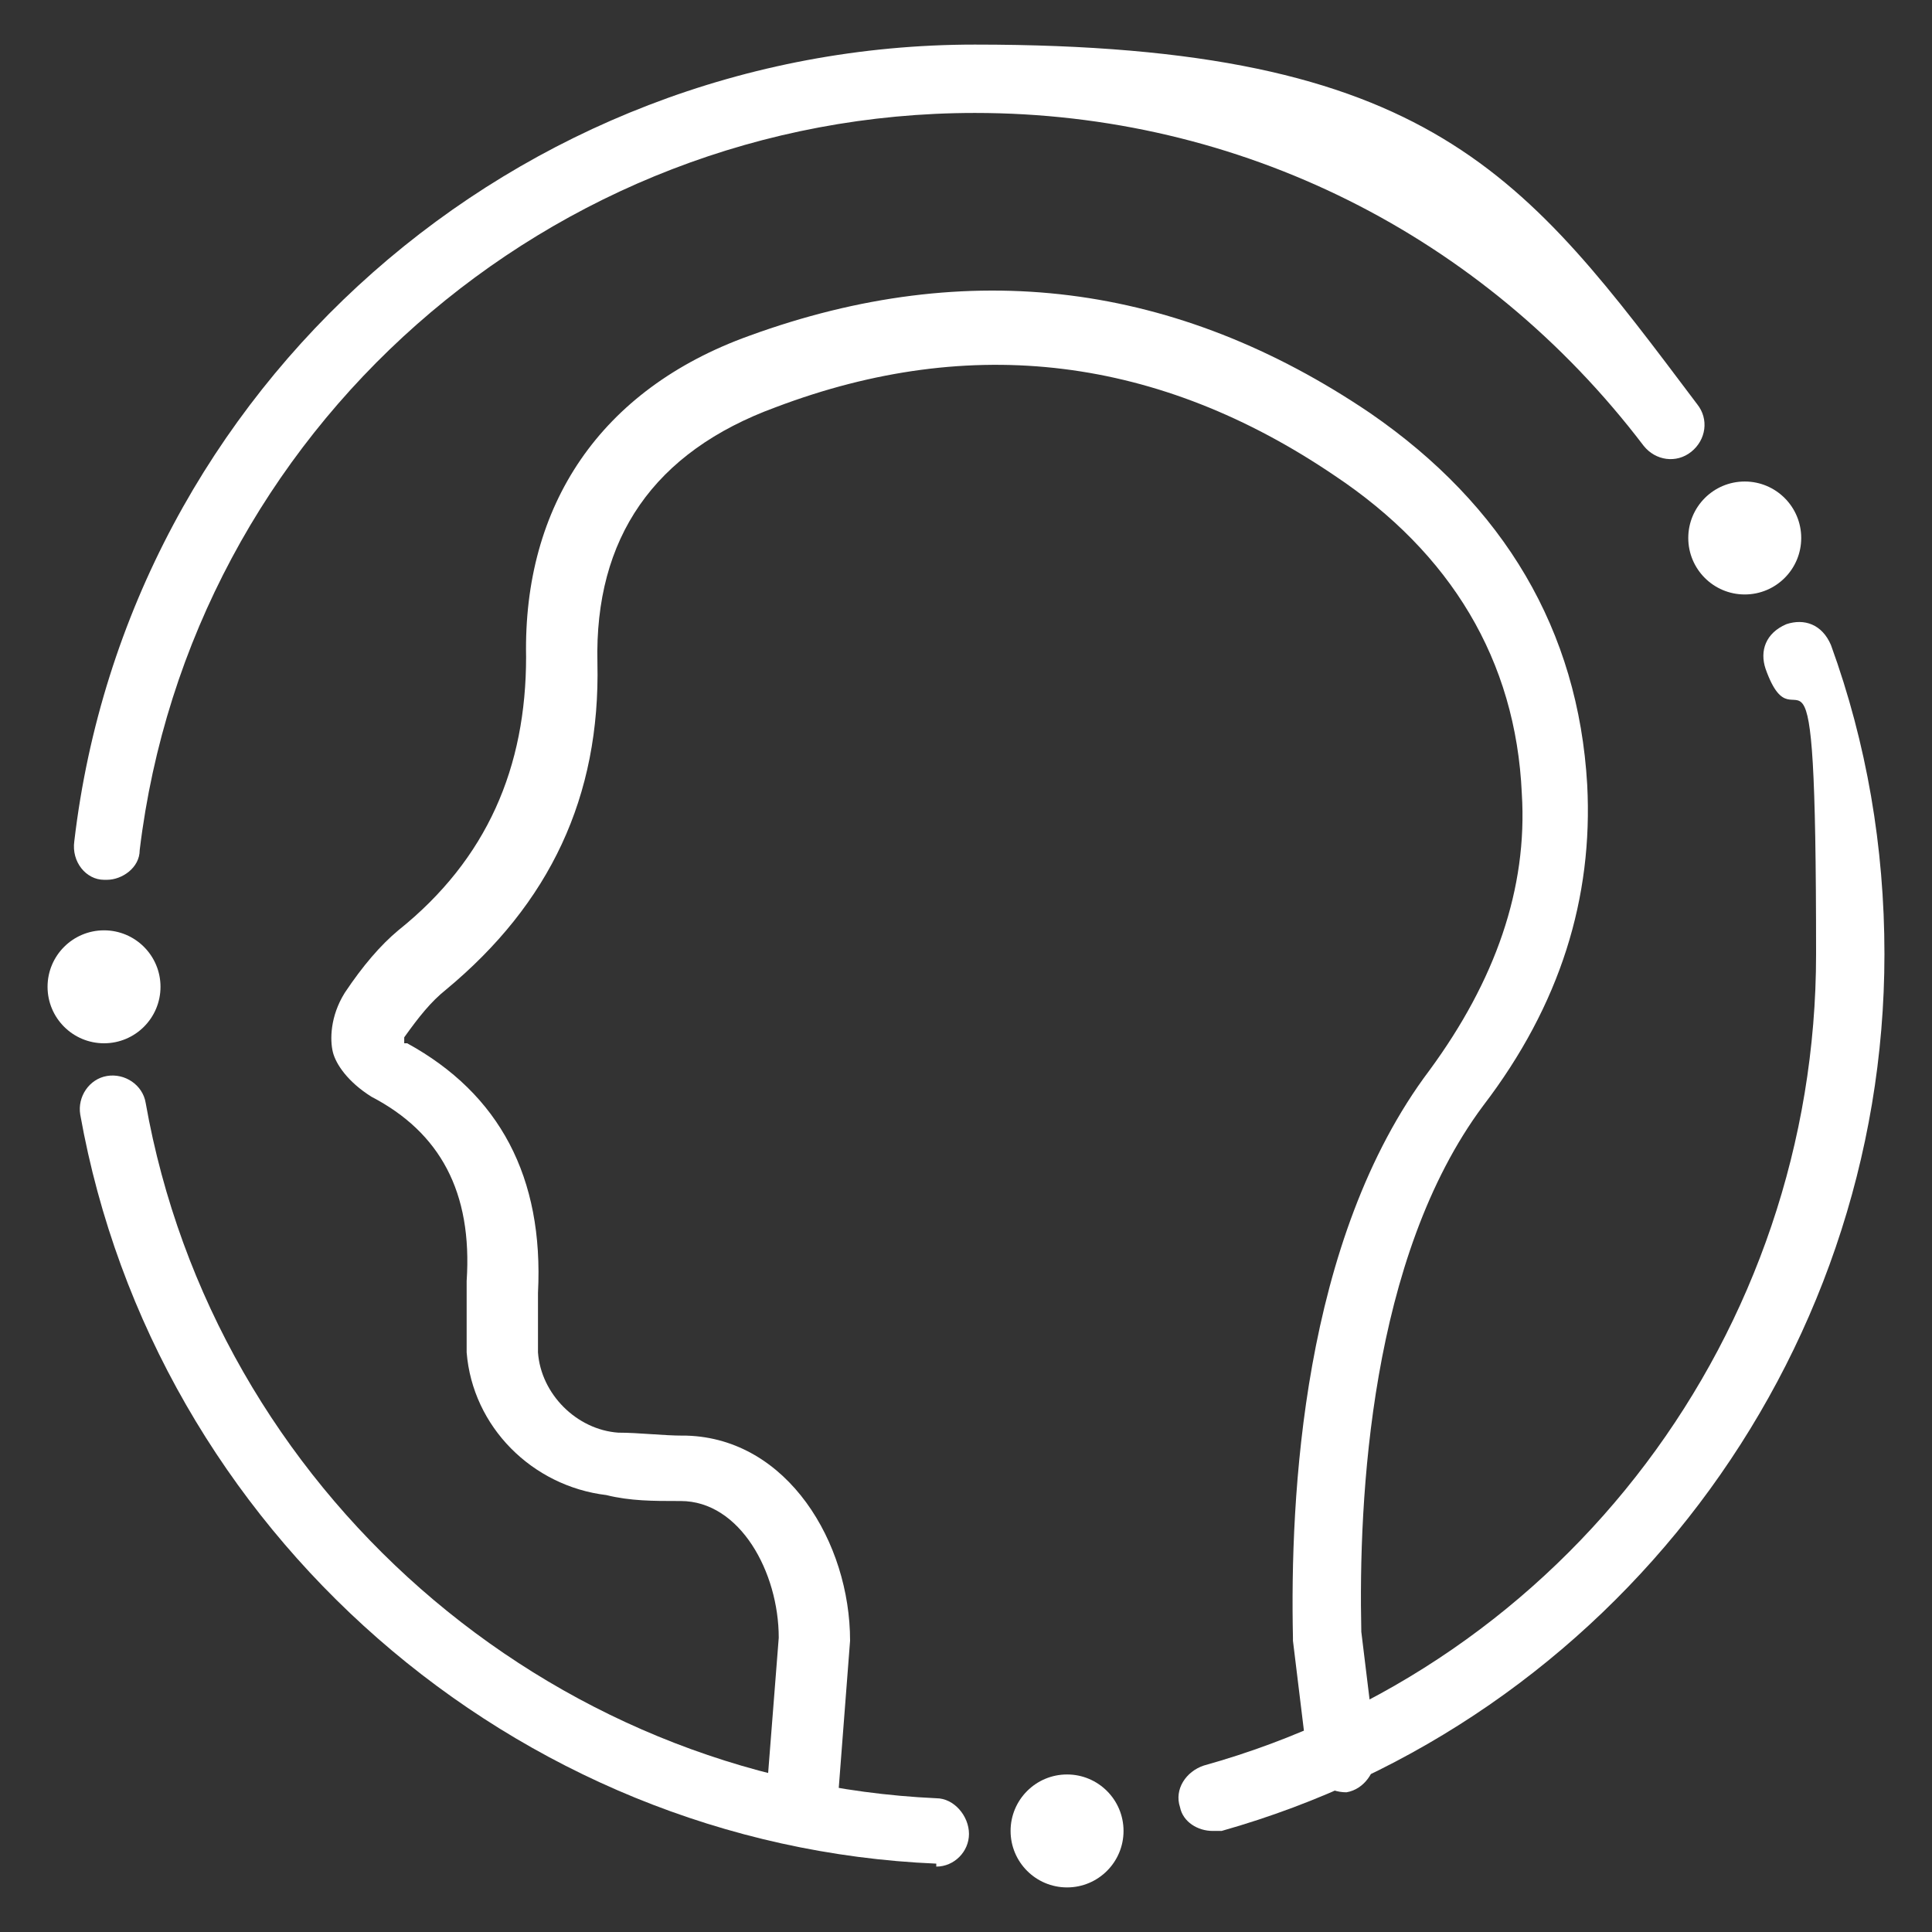 <?xml version="1.0" encoding="UTF-8"?>
<svg id="Capa_1" xmlns="http://www.w3.org/2000/svg" version="1.1" viewBox="0 0 65 65">
  <rect x="0" y="0" width="65" height="65" fill="#333333" stroke="none"/>
  <!-- Generator: Adobe Illustrator 29.0.0, SVG Export Plug-In . SVG Version: 2.1.0 Build 186)  -->
  <defs>
    <style>
      .st0 {
        fill: #fff;
      }
    </style>
  </defs>
  <path class="st0" d="M40.8,61.6c-.5,0-1-.3-1.1-.8-.2-.6.2-1.2.8-1.4,12.2-3.4,20.6-14.6,20.6-27.3s-.6-6.5-1.7-9.6c-.2-.6,0-1.2.7-1.5.6-.2,1.2,0,1.5.7,1.2,3.3,1.8,6.8,1.8,10.4,0,13.7-9.2,25.8-22.3,29.5-.1,0-.2,0-.3,0Z"/>
  <path class="st0" d="M3.6,29.6s0,0-.1,0c-.6,0-1.1-.6-1-1.3C4.3,13,17.4,1.5,32.8,1.5s18.5,4.4,24.3,12.1c.4.5.3,1.2-.2,1.6-.5.4-1.2.3-1.6-.2-5.4-7.1-13.6-11.2-22.5-11.2C18.5,3.8,6.4,14.5,4.7,28.6c0,.6-.6,1-1.1,1Z"/>
  <path class="st0" d="M31.5,62.7s0,0,0,0c-14.2-.6-26.3-11.2-28.8-25.2-.1-.6.3-1.2.9-1.3.6-.1,1.2.3,1.3.9,2.3,13,13.5,22.8,26.6,23.4.6,0,1.1.6,1.1,1.2,0,.6-.5,1.1-1.1,1.1Z"/>
  <path class="st0" d="M26.9,61.4s0,0,0,0c-.6,0-1.1-.6-1.1-1.2l.4-5.1c0-2.2-1.3-4.6-3.3-4.6h-.1c-.8,0-1.6,0-2.4-.2-2.5-.3-4.5-2.3-4.7-4.8,0-.8,0-1.6,0-2.4.2-3-.9-5-3.2-6.2-.8-.5-1.2-1.1-1.3-1.5-.1-.4-.1-1.2.4-2,.6-.9,1.2-1.6,1.8-2.1,3-2.4,4.3-5.5,4.3-9.2-.1-5.1,2.5-9,7.5-10.8,7.4-2.7,14.4-1.8,20.9,2.6,4.5,3.1,7,7.3,7.3,12.5.2,3.8-.9,7.4-3.5,10.8-3.8,5.1-4.2,13.2-4.1,17.7l.5,4.1c0,.6-.4,1.2-1,1.3-.6,0-1.2-.4-1.3-1l-.5-4.1s0,0,0-.1c-.1-4.7.3-13.4,4.6-19.1,2.2-3,3.3-6.1,3.1-9.3-.2-4.5-2.4-8.1-6.3-10.7-5.9-4-12.2-4.8-18.8-2.3-4.1,1.5-6.1,4.4-6,8.6.1,4.5-1.6,8.1-5.1,11-.5.4-.9.9-1.4,1.6,0,0,0,.1,0,.2,0,0,0,0,.1,0,3.1,1.7,4.6,4.5,4.4,8.4,0,.7,0,1.4,0,2,.1,1.4,1.3,2.6,2.7,2.7.7,0,1.5.1,2.2.1h.1c3.4.1,5.5,3.6,5.5,6.9,0,0,0,0,0,0l-.4,5.2c0,.6-.5,1.1-1.1,1.1Z"/>
  <circle class="st0" cx="3.5" cy="32.6" r="1.1"/>
  <circle class="st0" cx="58.7" cy="18.1" r="1.9"/>
  <circle class="st0" cx="35.9" cy="61.6" r="1.9"/>
  <circle class="st0" cx="3.5" cy="33.2" r="1.9"/>
  <circle class="st0" cx="35.9" cy="61.6" r="1.1"/>
</svg>